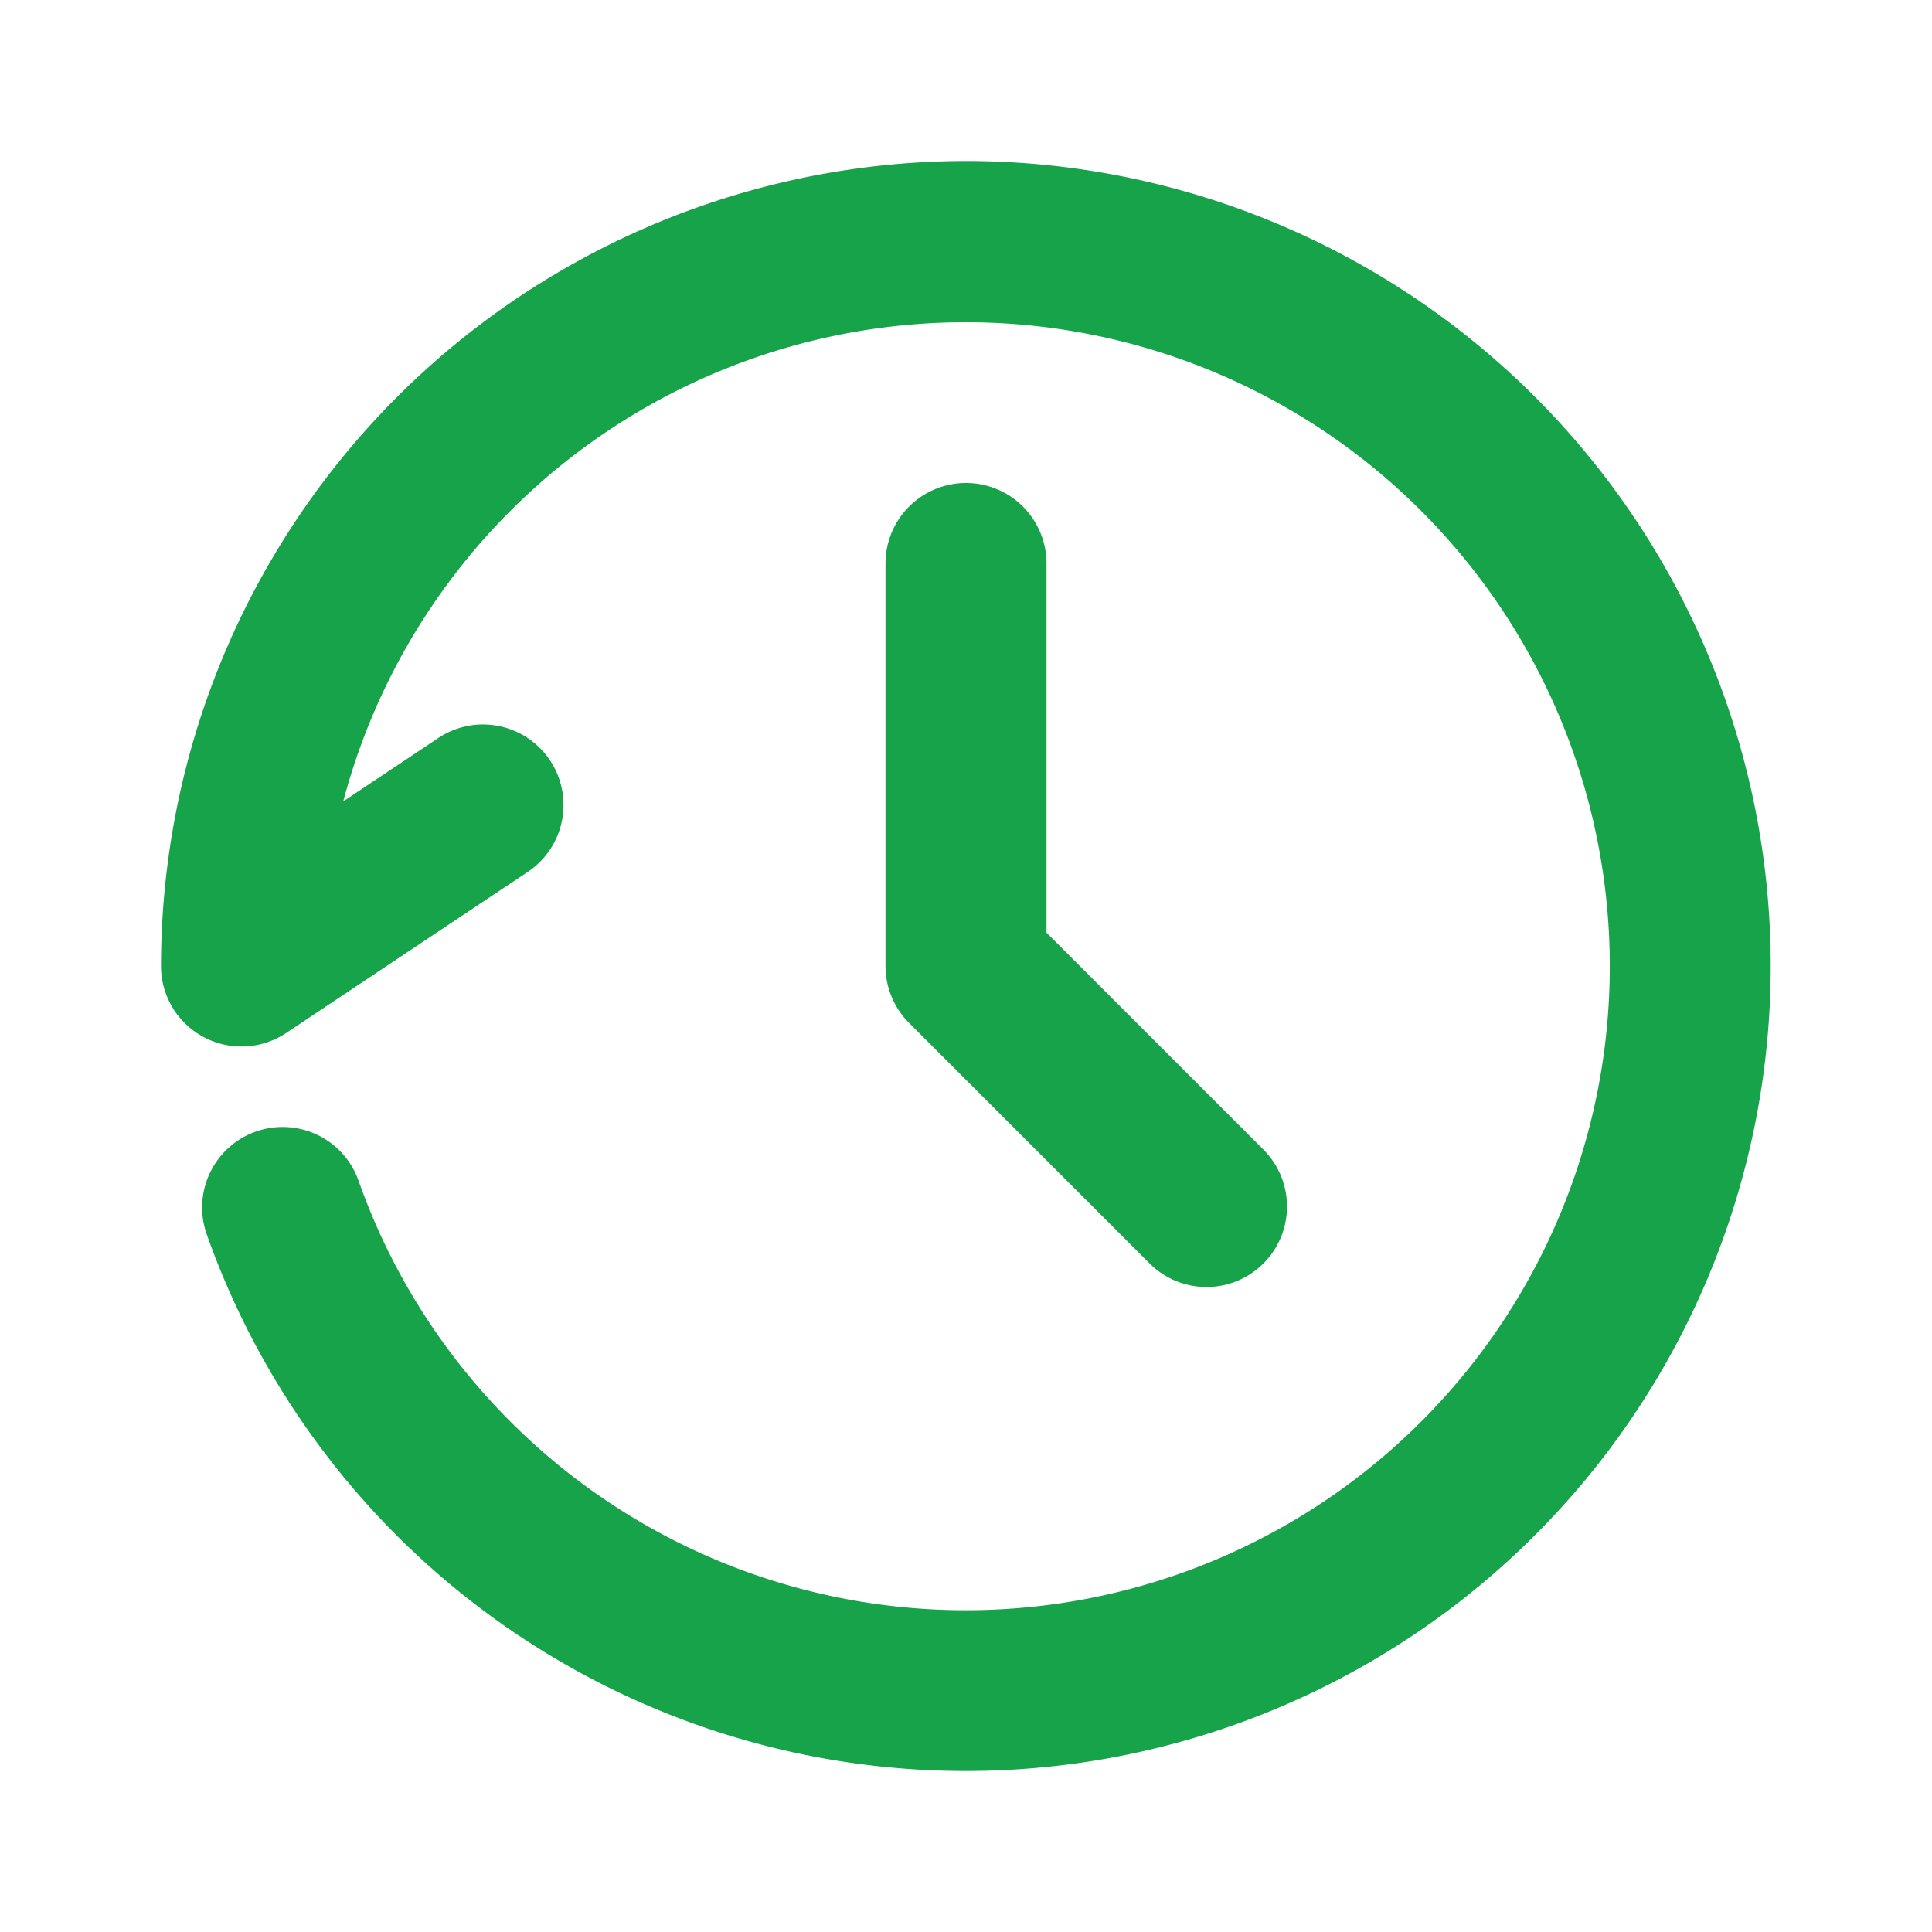 <svg class="" xml:space="preserve" style="enable-background:new 0 0 512 512" viewBox="0 0 24 24" y="0" x="0" height="512" width="512" xmlns:xlink="http://www.w3.org/1999/xlink" version="1.1" xmlns="http://www.w3.org/2000/svg"><g><path class="" opacity="1" fill="#16a34a" d="M12 2A10.011 10.011 0 0 0 2 12a1 1 0 0 0 1.555.832l3-2a1 1 0 1 0-1.11-1.664l-1.181.787a8 8 0 1 1 .19 4.712 1 1 0 0 0-1.886.666A10 10 0 1 0 12 2z"></path><path class="" opacity="1" fill="#16a34a" d="M12 6a1 1 0 0 0-1 1v5a1 1 0 0 0 .293.707l3 3a1 1 0 0 0 1.414-1.414L13 11.586V7a1 1 0 0 0-1-1z"></path></g></svg>